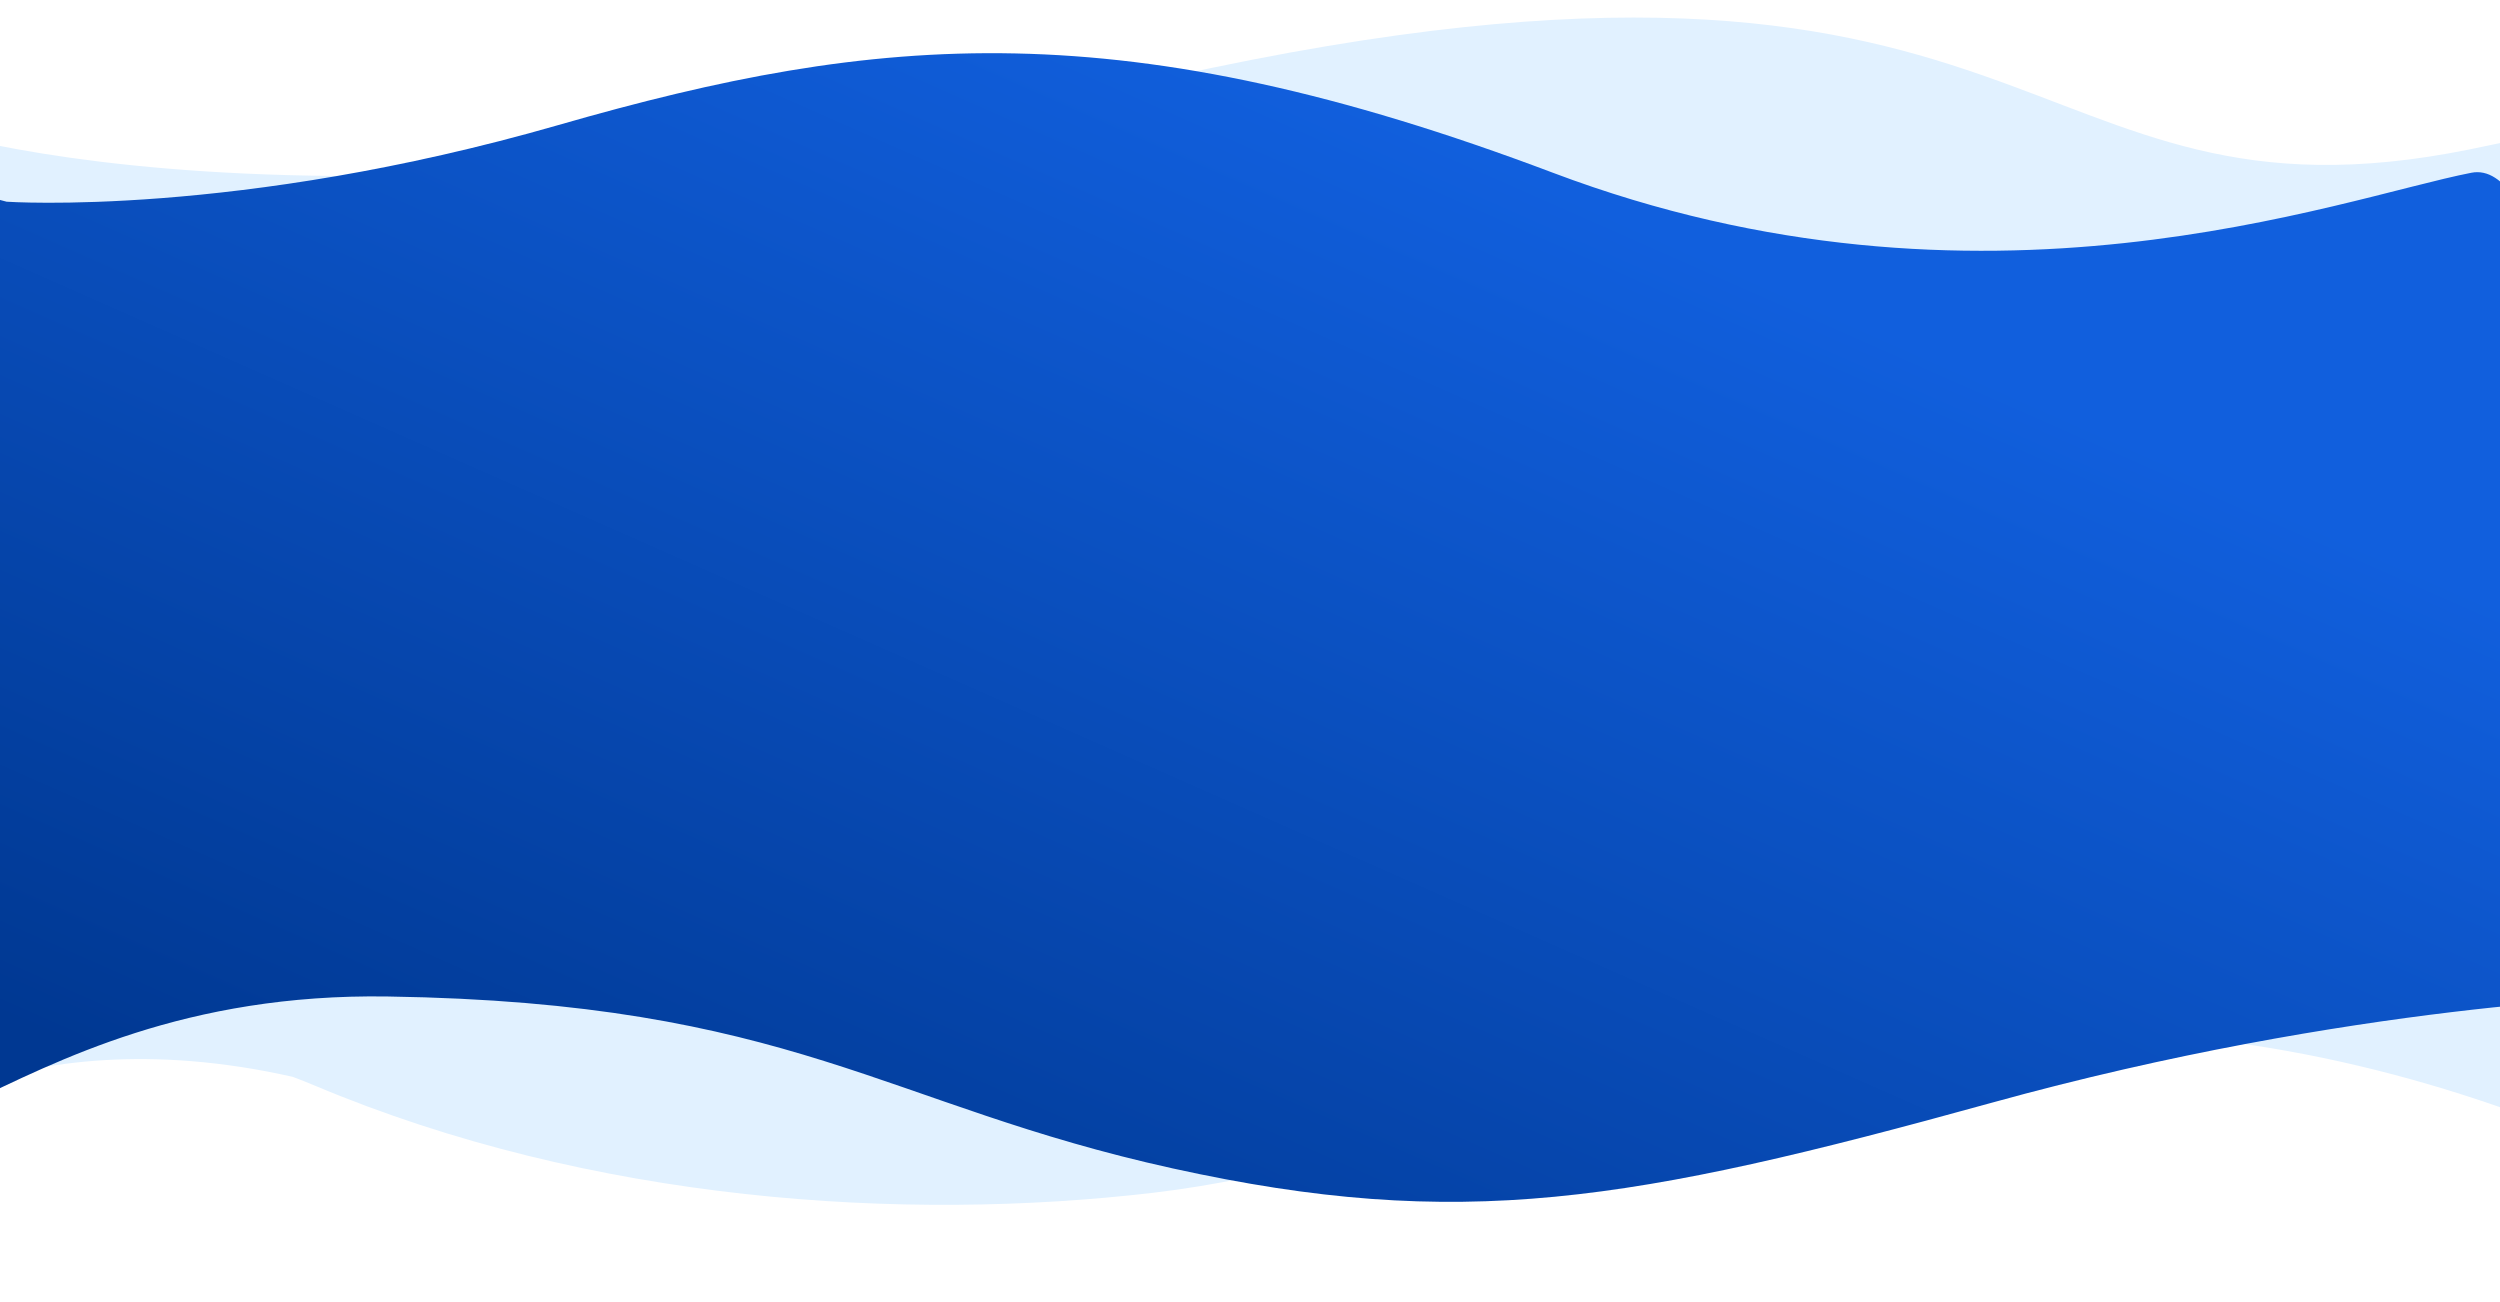 <svg xmlns="http://www.w3.org/2000/svg" xmlns:xlink="http://www.w3.org/1999/xlink" width="1920" height="1000" viewBox="0 0 1920 1000"><rect x="0" y="0" width="1920" height="1000" fill="#808080" stroke="none"/><defs><linearGradient id="a" x1="0.693" y1="0.212" x2="0.09" y2="0.815" gradientUnits="objectBoundingBox"><stop offset="0" stop-color="#115fdd"></stop><stop offset="1" stop-color="#003892"></stop></linearGradient><clipPath id="c"><rect width="1920" height="1000"></rect></clipPath></defs><g id="b" clip-path="url(#c)"><rect width="1920" height="1000" fill="#fff"></rect><g transform="translate(-32 -3061.733)"><path d="M97.526,3154.039s299.543,116.073,977.258-33.7,644.017,127.306,995.979,56.164,329.5-131.05,329.5-131.05l-44.931,995.979s-269.588-194.7-606.574-187.214-497.99,101.1-688.948,123.562-430.592,7.489-644.017-82.374c-5.549-2.336-11.047-4.521-16.762-6.661-219.128-49.5-335.2,51.592-335.2,51.592l-48.676-820Z" transform="translate(-142.214)" fill="#e1f1ff"></path><path d="M185.087,3205.751s176.58,12.281,423.7-58.86,434.337-87.766,763.834,36.619,604.1,19.77,705.423,0S2207.6,3816.144,2207.6,3816.144s-220.463,4.868-497.765,81.55-408.351,99.148-629.264,50.473S788.515,3820.861,477.74,3816.144,83.841,4023.951,9.7,3865.792s91.36-682.283,91.36-682.283Z" transform="translate(-148 10.892)" fill="url(#a)"></path><path transform="translate(-119.396 19.92)" fill="#707070"></path></g></g></svg>